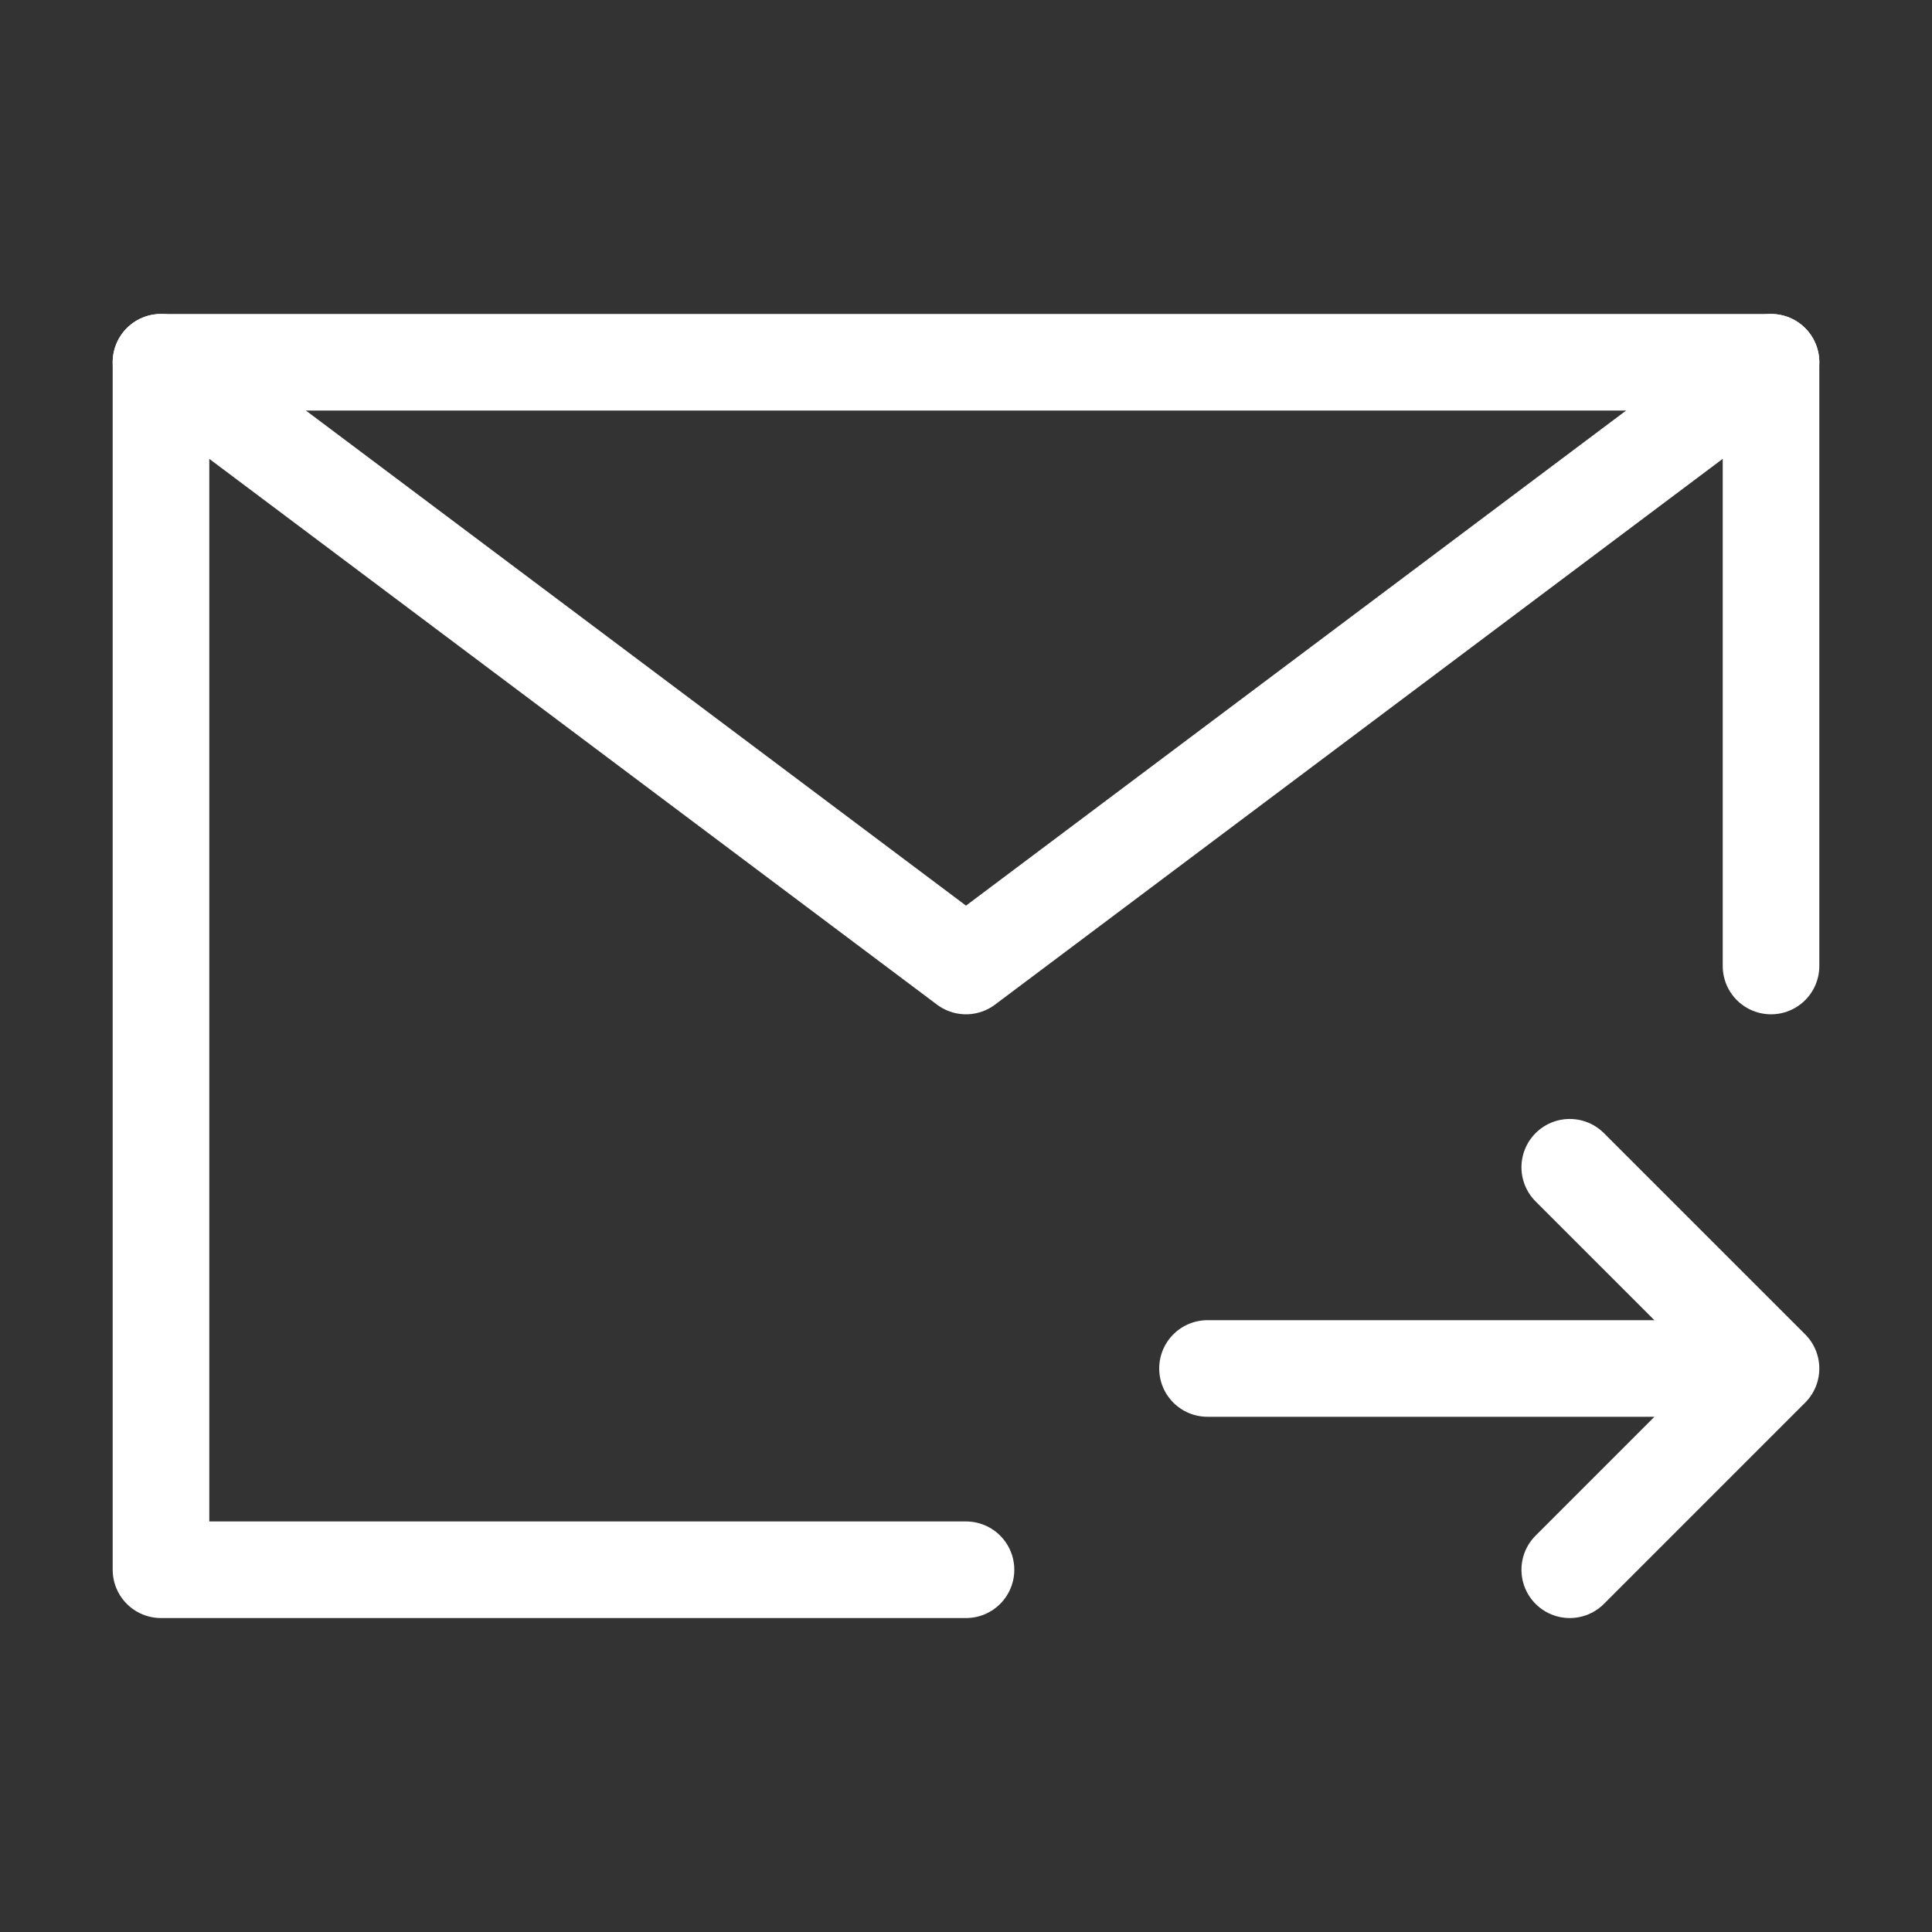 <?xml version="1.0" encoding="UTF-8"?> <svg xmlns="http://www.w3.org/2000/svg" width="40" height="40" viewBox="0 0 40 40" fill="none"><rect x="0" y="0" width="40" height="40" fill="#333333" stroke="none"/><path d="M36.667 20V7.5H3.333V32.5H20M36.667 28.333H25M36.667 28.333L32.5 24.167M36.667 28.333L32.5 32.5" stroke="white" stroke-width="2" stroke-linecap="round" stroke-linejoin="round"></path><path d="M3.333 7.5L20 20L36.667 7.5" stroke="white" stroke-width="2" stroke-linecap="round" stroke-linejoin="round"></path></svg> 